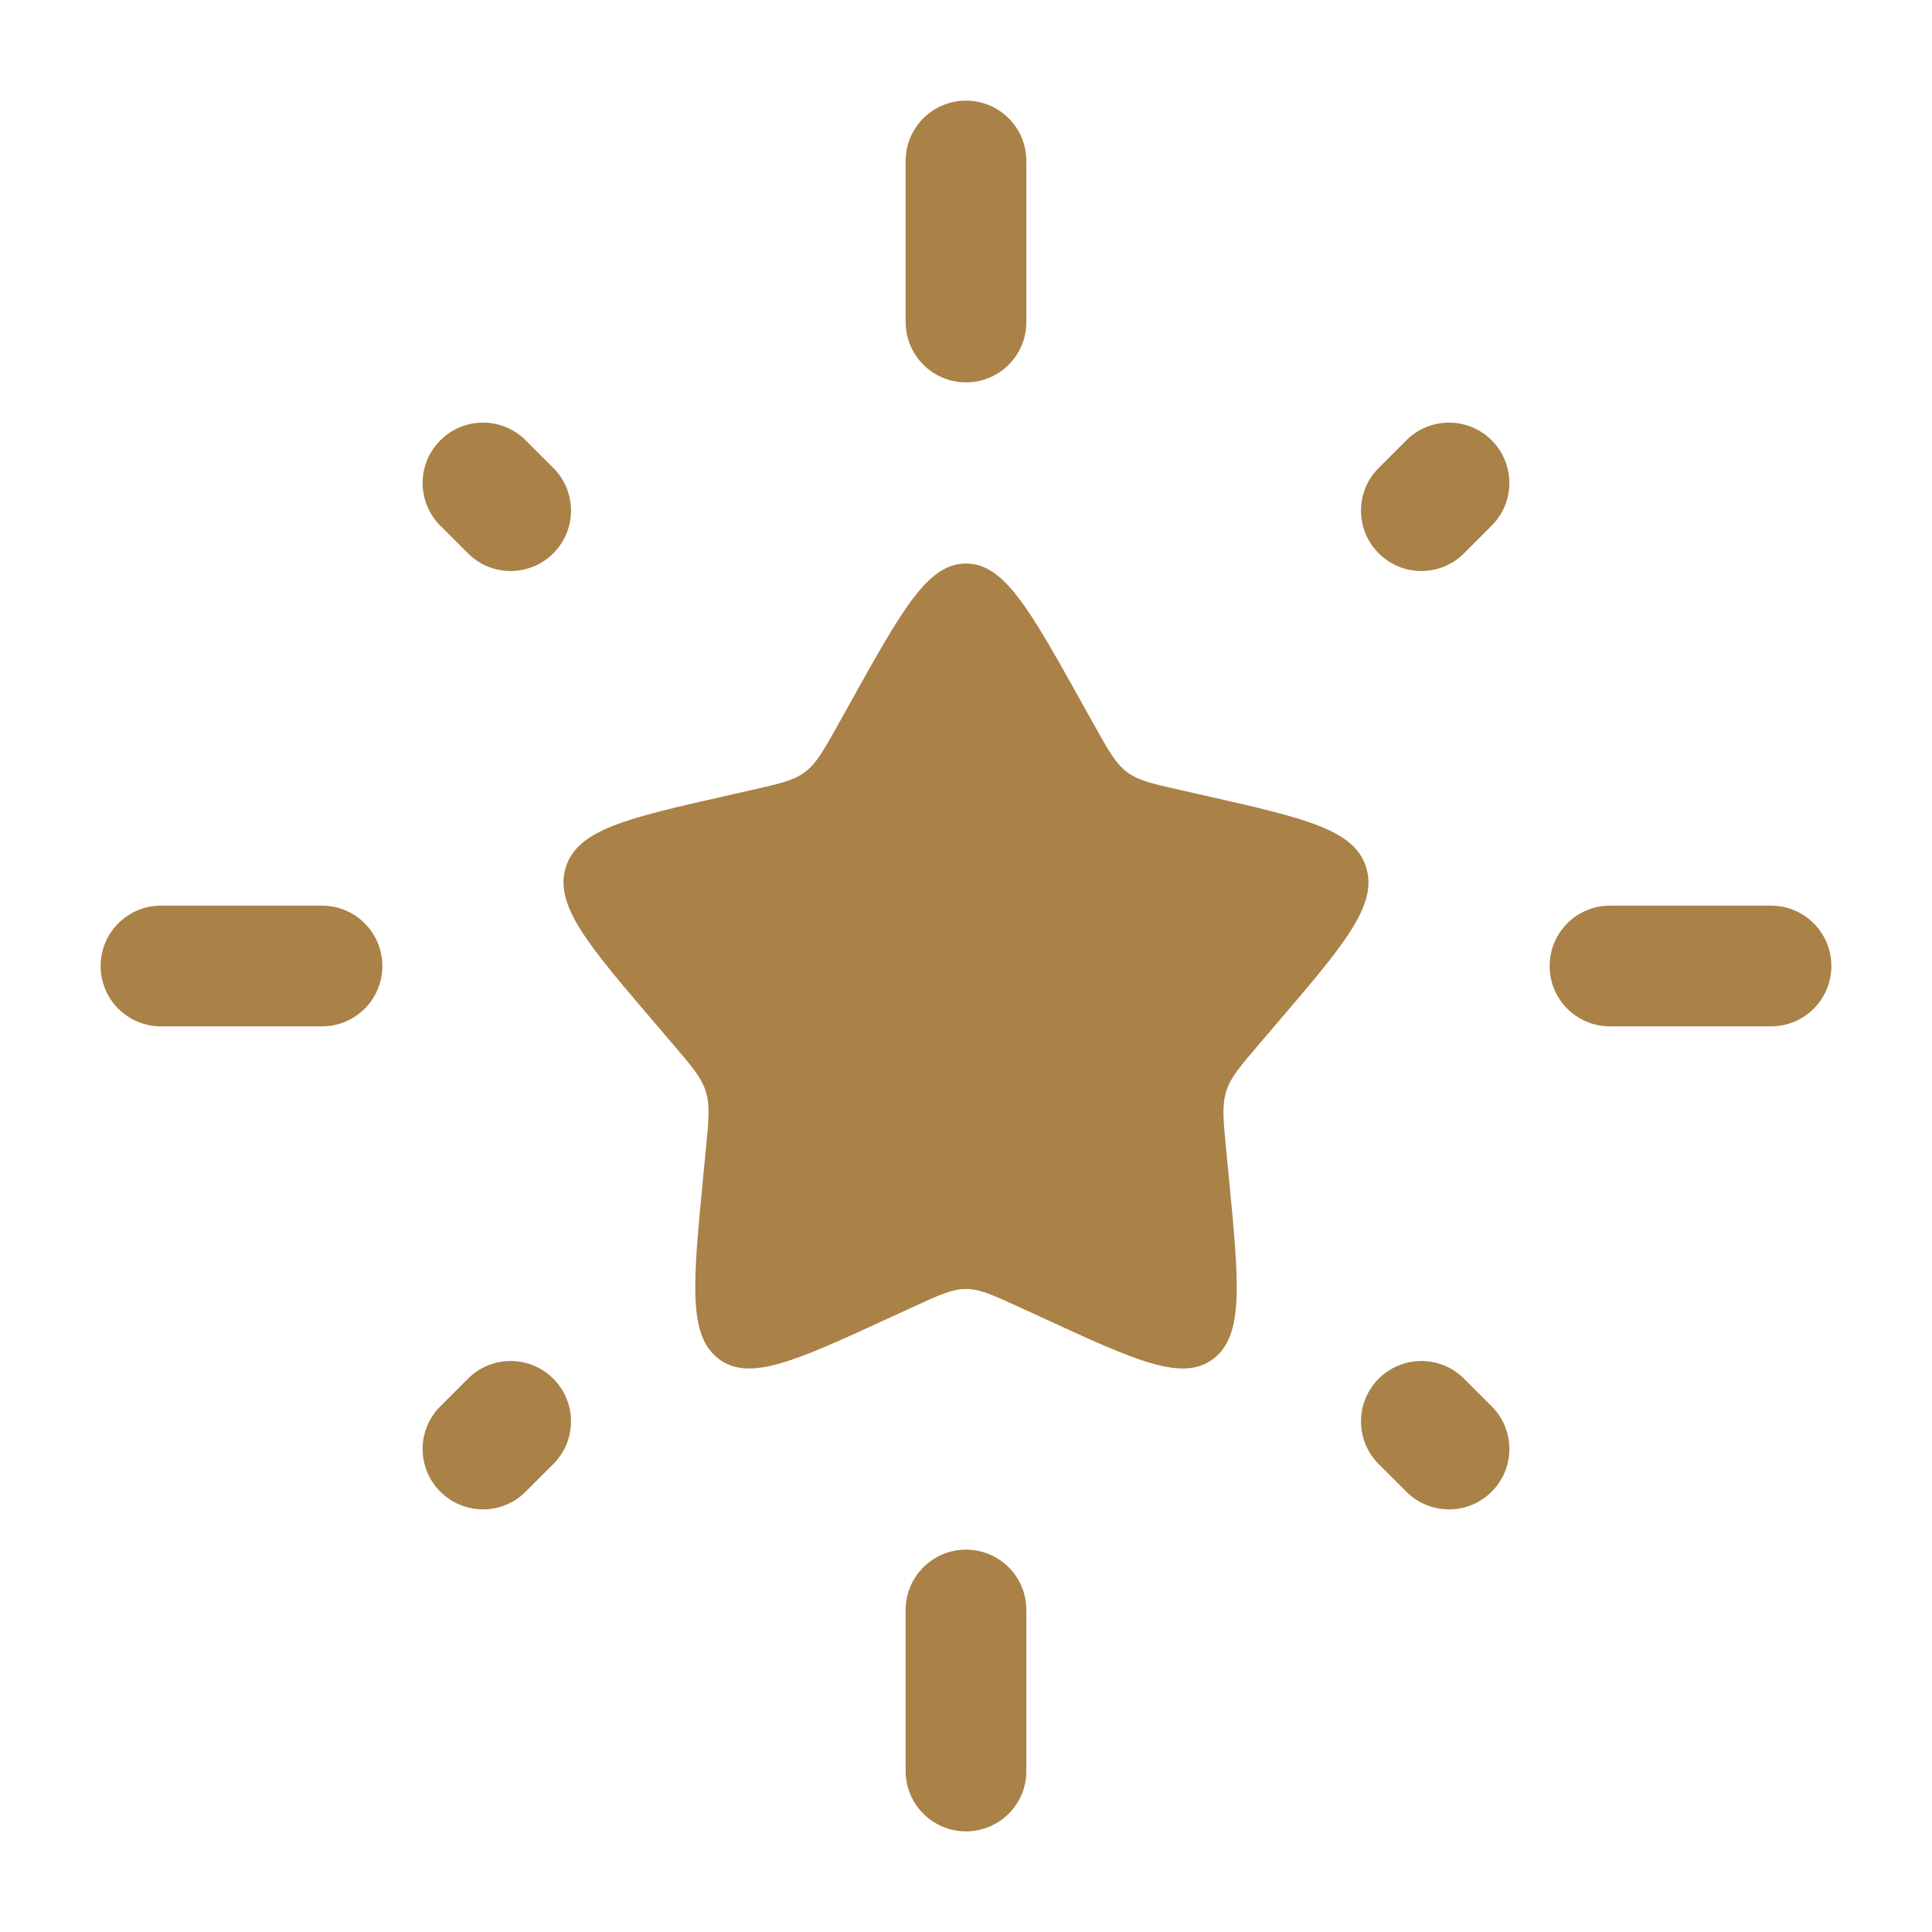 <?xml version="1.0" encoding="UTF-8"?> <svg xmlns="http://www.w3.org/2000/svg" width="33" height="33" viewBox="0 0 33 33" fill="none"><path d="M14.543 11.968C15.414 10.406 15.849 9.625 16.5 9.625C17.151 9.625 17.586 10.406 18.457 11.968L18.683 12.372C18.93 12.816 19.054 13.038 19.247 13.185C19.439 13.331 19.68 13.386 20.16 13.494L20.598 13.593C22.289 13.976 23.134 14.167 23.335 14.814C23.537 15.461 22.96 16.135 21.807 17.483L21.509 17.832C21.182 18.215 21.018 18.407 20.944 18.643C20.87 18.88 20.895 19.136 20.945 19.647L20.99 20.112C21.164 21.911 21.251 22.81 20.725 23.21C20.198 23.61 19.406 23.245 17.823 22.516L17.413 22.328C16.963 22.121 16.738 22.017 16.5 22.017C16.262 22.017 16.037 22.121 15.587 22.328L15.177 22.516C13.594 23.245 12.802 23.61 12.275 23.21C11.749 22.81 11.836 21.911 12.01 20.112L12.055 19.647C12.105 19.136 12.13 18.88 12.056 18.643C11.982 18.407 11.818 18.215 11.491 17.832L11.193 17.483C10.04 16.135 9.463 15.461 9.664 14.814C9.866 14.167 10.711 13.976 12.402 13.593L12.84 13.494C13.32 13.386 13.56 13.331 13.753 13.185C13.946 13.038 14.07 12.816 14.318 12.372L14.543 11.968Z" fill="#AA8147"></path><path fill-rule="evenodd" clip-rule="evenodd" d="M16.5 1.719C17.07 1.719 17.531 2.18 17.531 2.75V5.5C17.531 6.07 17.07 6.531 16.5 6.531C15.931 6.531 15.469 6.07 15.469 5.5V2.75C15.469 2.18 15.931 1.719 16.5 1.719ZM25.479 7.521C25.882 7.923 25.882 8.576 25.479 8.979L25.007 9.451C24.605 9.854 23.952 9.854 23.549 9.451C23.146 9.048 23.146 8.395 23.549 7.993L24.021 7.521C24.424 7.118 25.077 7.118 25.479 7.521ZM7.521 7.521C7.924 7.118 8.576 7.118 8.979 7.521L9.451 7.993C9.854 8.396 9.854 9.048 9.451 9.451C9.048 9.854 8.396 9.854 7.993 9.451L7.521 8.979C7.118 8.576 7.118 7.924 7.521 7.521ZM1.719 16.5C1.719 15.931 2.18 15.469 2.75 15.469H5.5C6.07 15.469 6.531 15.931 6.531 16.5C6.531 17.07 6.07 17.531 5.5 17.531H2.75C2.18 17.531 1.719 17.07 1.719 16.5ZM26.469 16.5C26.469 15.931 26.93 15.469 27.5 15.469H30.25C30.82 15.469 31.281 15.931 31.281 16.5C31.281 17.07 30.82 17.531 30.25 17.531H27.5C26.93 17.531 26.469 17.07 26.469 16.5ZM9.451 23.549C9.854 23.952 9.854 24.605 9.451 25.007L8.979 25.479C8.577 25.882 7.924 25.882 7.521 25.479C7.118 25.076 7.118 24.423 7.521 24.021L7.993 23.549C8.395 23.146 9.048 23.146 9.451 23.549ZM23.549 23.549C23.952 23.146 24.605 23.146 25.007 23.549L25.479 24.021C25.882 24.424 25.882 25.077 25.479 25.479C25.076 25.882 24.423 25.882 24.021 25.479L23.549 25.008C23.146 24.605 23.146 23.952 23.549 23.549ZM16.5 26.469C17.07 26.469 17.531 26.93 17.531 27.5V30.25C17.531 30.82 17.07 31.281 16.5 31.281C15.931 31.281 15.469 30.82 15.469 30.25V27.5C15.469 26.93 15.931 26.469 16.5 26.469Z" fill="#AA8147"></path></svg> 